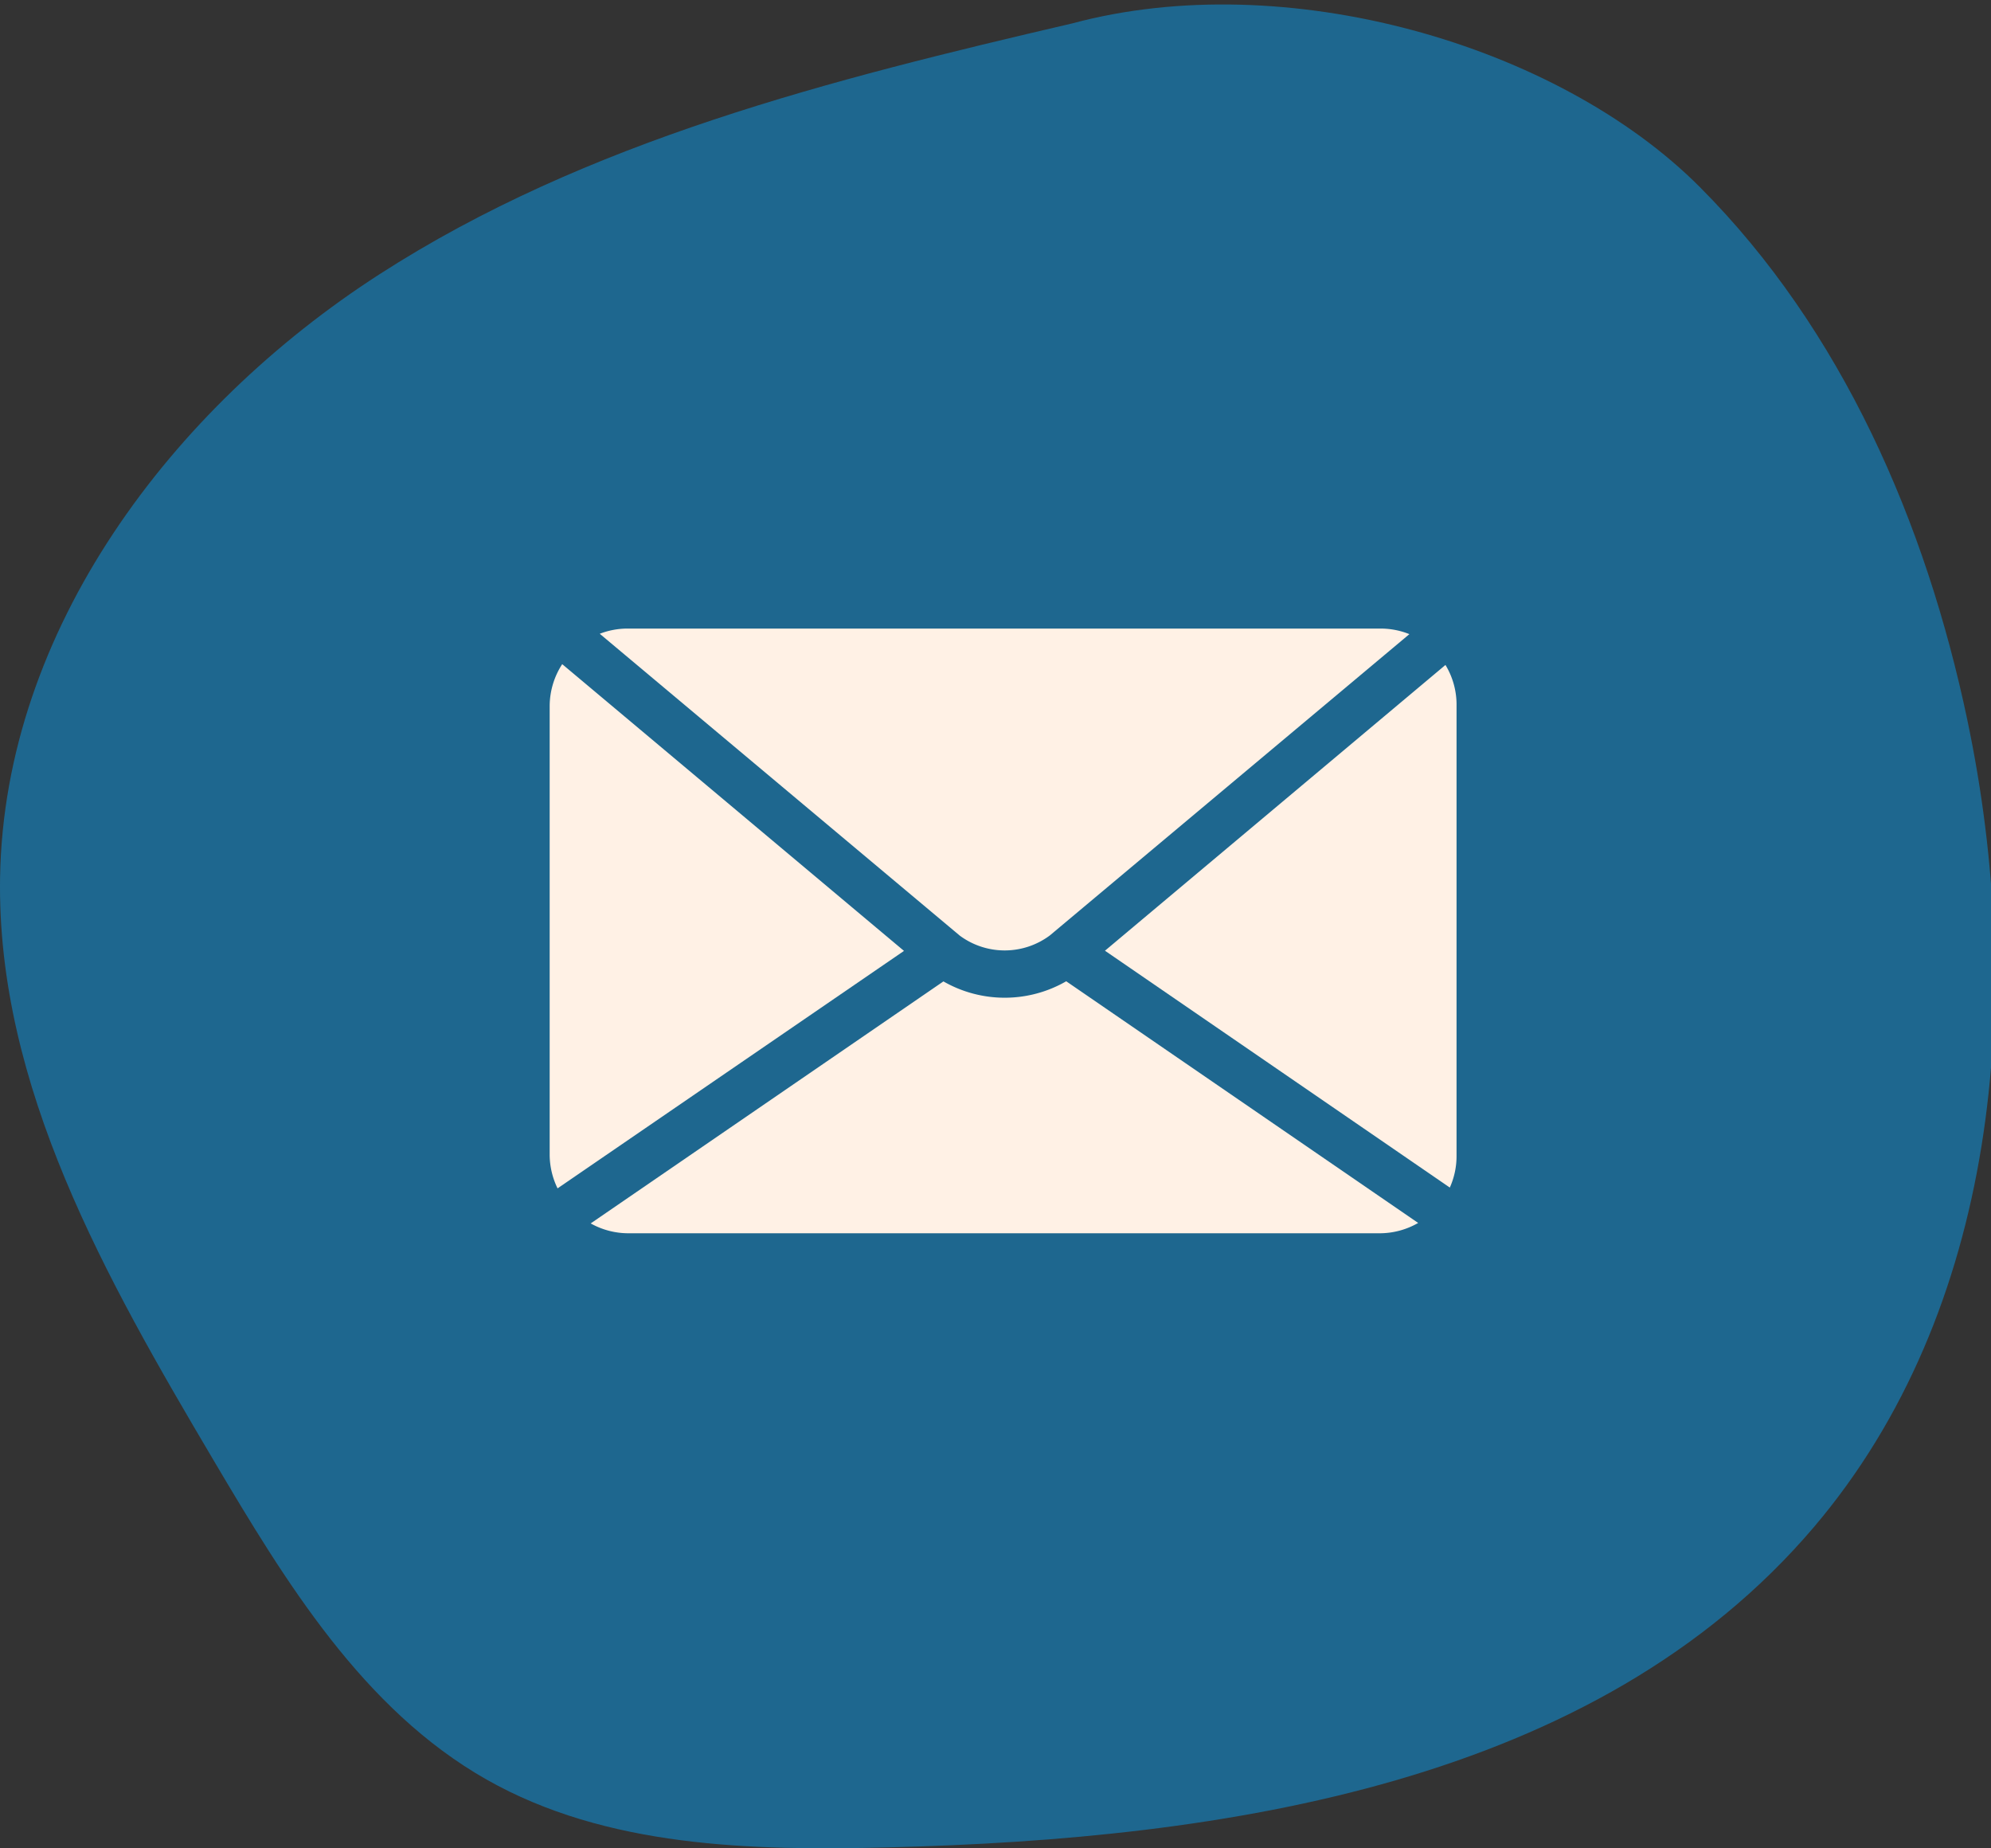 <svg xmlns="http://www.w3.org/2000/svg" xmlns:xlink="http://www.w3.org/1999/xlink" width="167" height="155" viewBox="0 0 167 155"><rect x="0" y="0" width="167" height="155" fill="#333333" stroke="none"/><defs><clipPath id="clip-path"><path id="Path_5090" data-name="Path 5090" d="M0-31.461H167.316V-186.083H0Z" transform="translate(0 186.083)" fill="none"></path></clipPath><clipPath id="clip-path-2"><rect id="Rectangle_3256" data-name="Rectangle 3256" width="76.39" height="50.927" fill="#fff1e5"></rect></clipPath><clipPath id="clip-Email"><rect width="167" height="155"></rect></clipPath></defs><g id="Email" clip-path="url(#clip-Email)"><g id="Group_8559" data-name="Group 8559" transform="translate(0.001 0.377)"><g id="Group_1406" data-name="Group 1406" transform="translate(-0.001)"><g id="Group_133" data-name="Group 133" clip-path="url(#clip-path)"><g id="Group_132" data-name="Group 132" transform="translate(0 -0.001)"><path id="Path_5089" data-name="Path 5089" d="M48.753,21.206C45.27,4.653,38.25-11.542,26.3-23.521S-8.463-42.033-26.312-37.24c-20.178,4.7-40.731,9.831-58.149,21.057s-31.437,29.8-31.8,50.512c-.308,17.587,8.929,33.751,17.882,48.891,6.057,10.243,12.564,20.94,22.917,26.815,10.047,5.7,22.191,5.979,33.739,5.691,28.222-.7,59.316-5.351,77.6-26.86,15.4-18.119,17.772-44.388,12.874-67.661" transform="translate(116.268 38.822)" fill="#1e678f"></path></g></g></g><g id="Group_8314" data-name="Group 8314" transform="translate(45.943 52.228)"><g id="Group_8313" data-name="Group 8313" transform="translate(0 0)" clip-path="url(#clip-path-2)"><path id="Path_7281" data-name="Path 7281" d="M88.272,7.257a6.427,6.427,0,0,0-.93-3.408L58.781,27.813,87.707,47.676a6.439,6.439,0,0,0,.564-2.7Z" transform="translate(-12.044 -0.69)" fill="#fff1e5"></path><path id="Path_7282" data-name="Path 7282" d="M35.5,25.752a6.335,6.335,0,0,0,7.551-.017L73.209.467A6.453,6.453,0,0,0,70.746,0H7.674A6.45,6.45,0,0,0,5.3.436Z" transform="translate(-0.938 0.108)" fill="#fff1e5"></path><path id="Path_7283" data-name="Path 7283" d="M44.229,37.328a10.338,10.338,0,0,1-10.3.011L4.343,57.635a6.472,6.472,0,0,0,3.134.826H70.549a6.472,6.472,0,0,0,3.2-.866Z" transform="translate(-0.741 -7.642)" fill="#fff1e5"></path><path id="Path_7284" data-name="Path 7284" d="M1.052,3.765A6.491,6.491,0,0,0,0,7.241V44.957a6.489,6.489,0,0,0,.662,2.769L29.719,27.812Z" transform="translate(0.161 -0.673)" fill="#fff1e5"></path></g></g></g></g></svg>